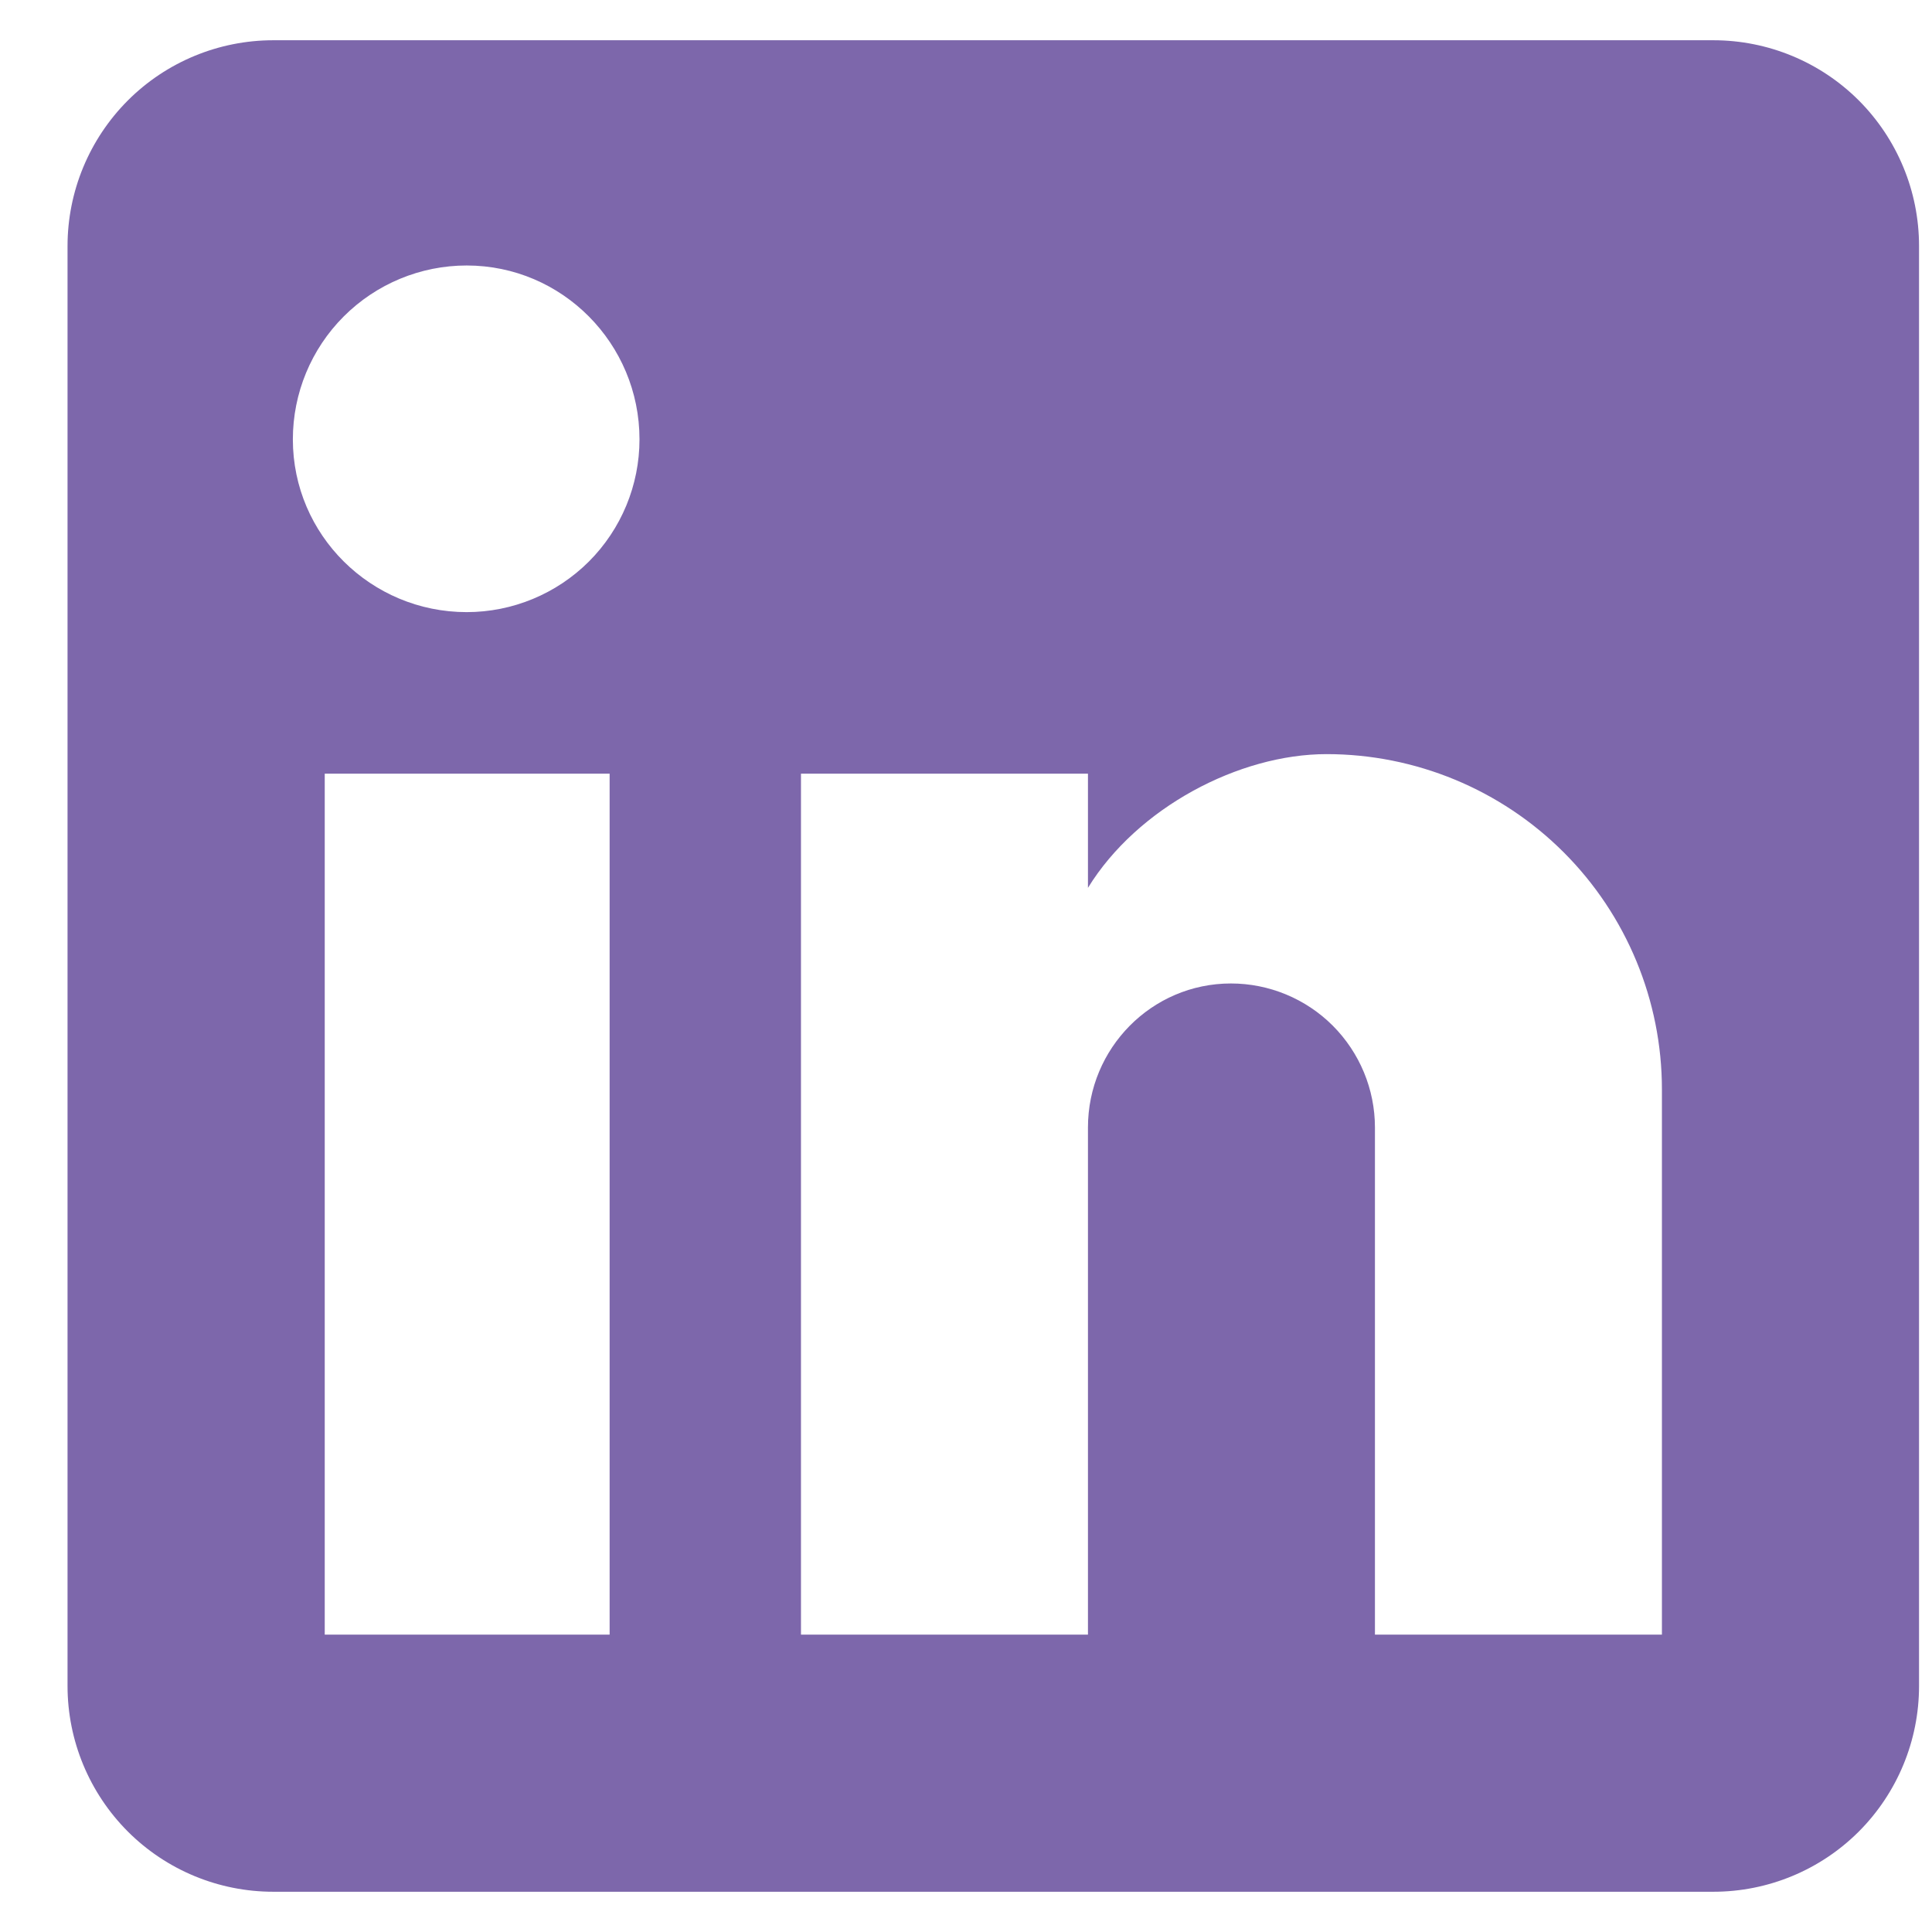 <svg width="24" height="24" viewBox="0 0 24 24" fill="none" xmlns="http://www.w3.org/2000/svg">
<path d="M21.284 0.5C21.962 0.5 22.612 0.769 23.091 1.248C23.57 1.728 23.839 2.378 23.839 3.056V20.944C23.839 21.622 23.57 22.272 23.091 22.752C22.612 23.231 21.962 23.5 21.284 23.5H3.395C2.717 23.5 2.067 23.231 1.588 22.752C1.109 22.272 0.839 21.622 0.839 20.944V3.056C0.839 2.378 1.109 1.728 1.588 1.248C2.067 0.769 2.717 0.5 3.395 0.5H21.284ZM20.645 20.306V13.533C20.645 12.429 20.206 11.369 19.425 10.588C18.644 9.807 17.584 9.368 16.479 9.368C15.393 9.368 14.128 10.032 13.515 11.029V9.611H9.95V20.306H13.515V14.006C13.515 13.022 14.307 12.217 15.291 12.217C15.765 12.217 16.221 12.406 16.556 12.741C16.891 13.077 17.08 13.532 17.08 14.006V20.306H20.645ZM5.797 7.604C6.366 7.604 6.912 7.378 7.315 6.976C7.718 6.573 7.944 6.027 7.944 5.458C7.944 4.269 6.985 3.298 5.797 3.298C5.224 3.298 4.675 3.526 4.27 3.931C3.865 4.336 3.638 4.885 3.638 5.458C3.638 6.646 4.609 7.604 5.797 7.604ZM7.573 20.306V9.611H4.034V20.306H7.573Z" fill="#7D67AB"/>
</svg>
